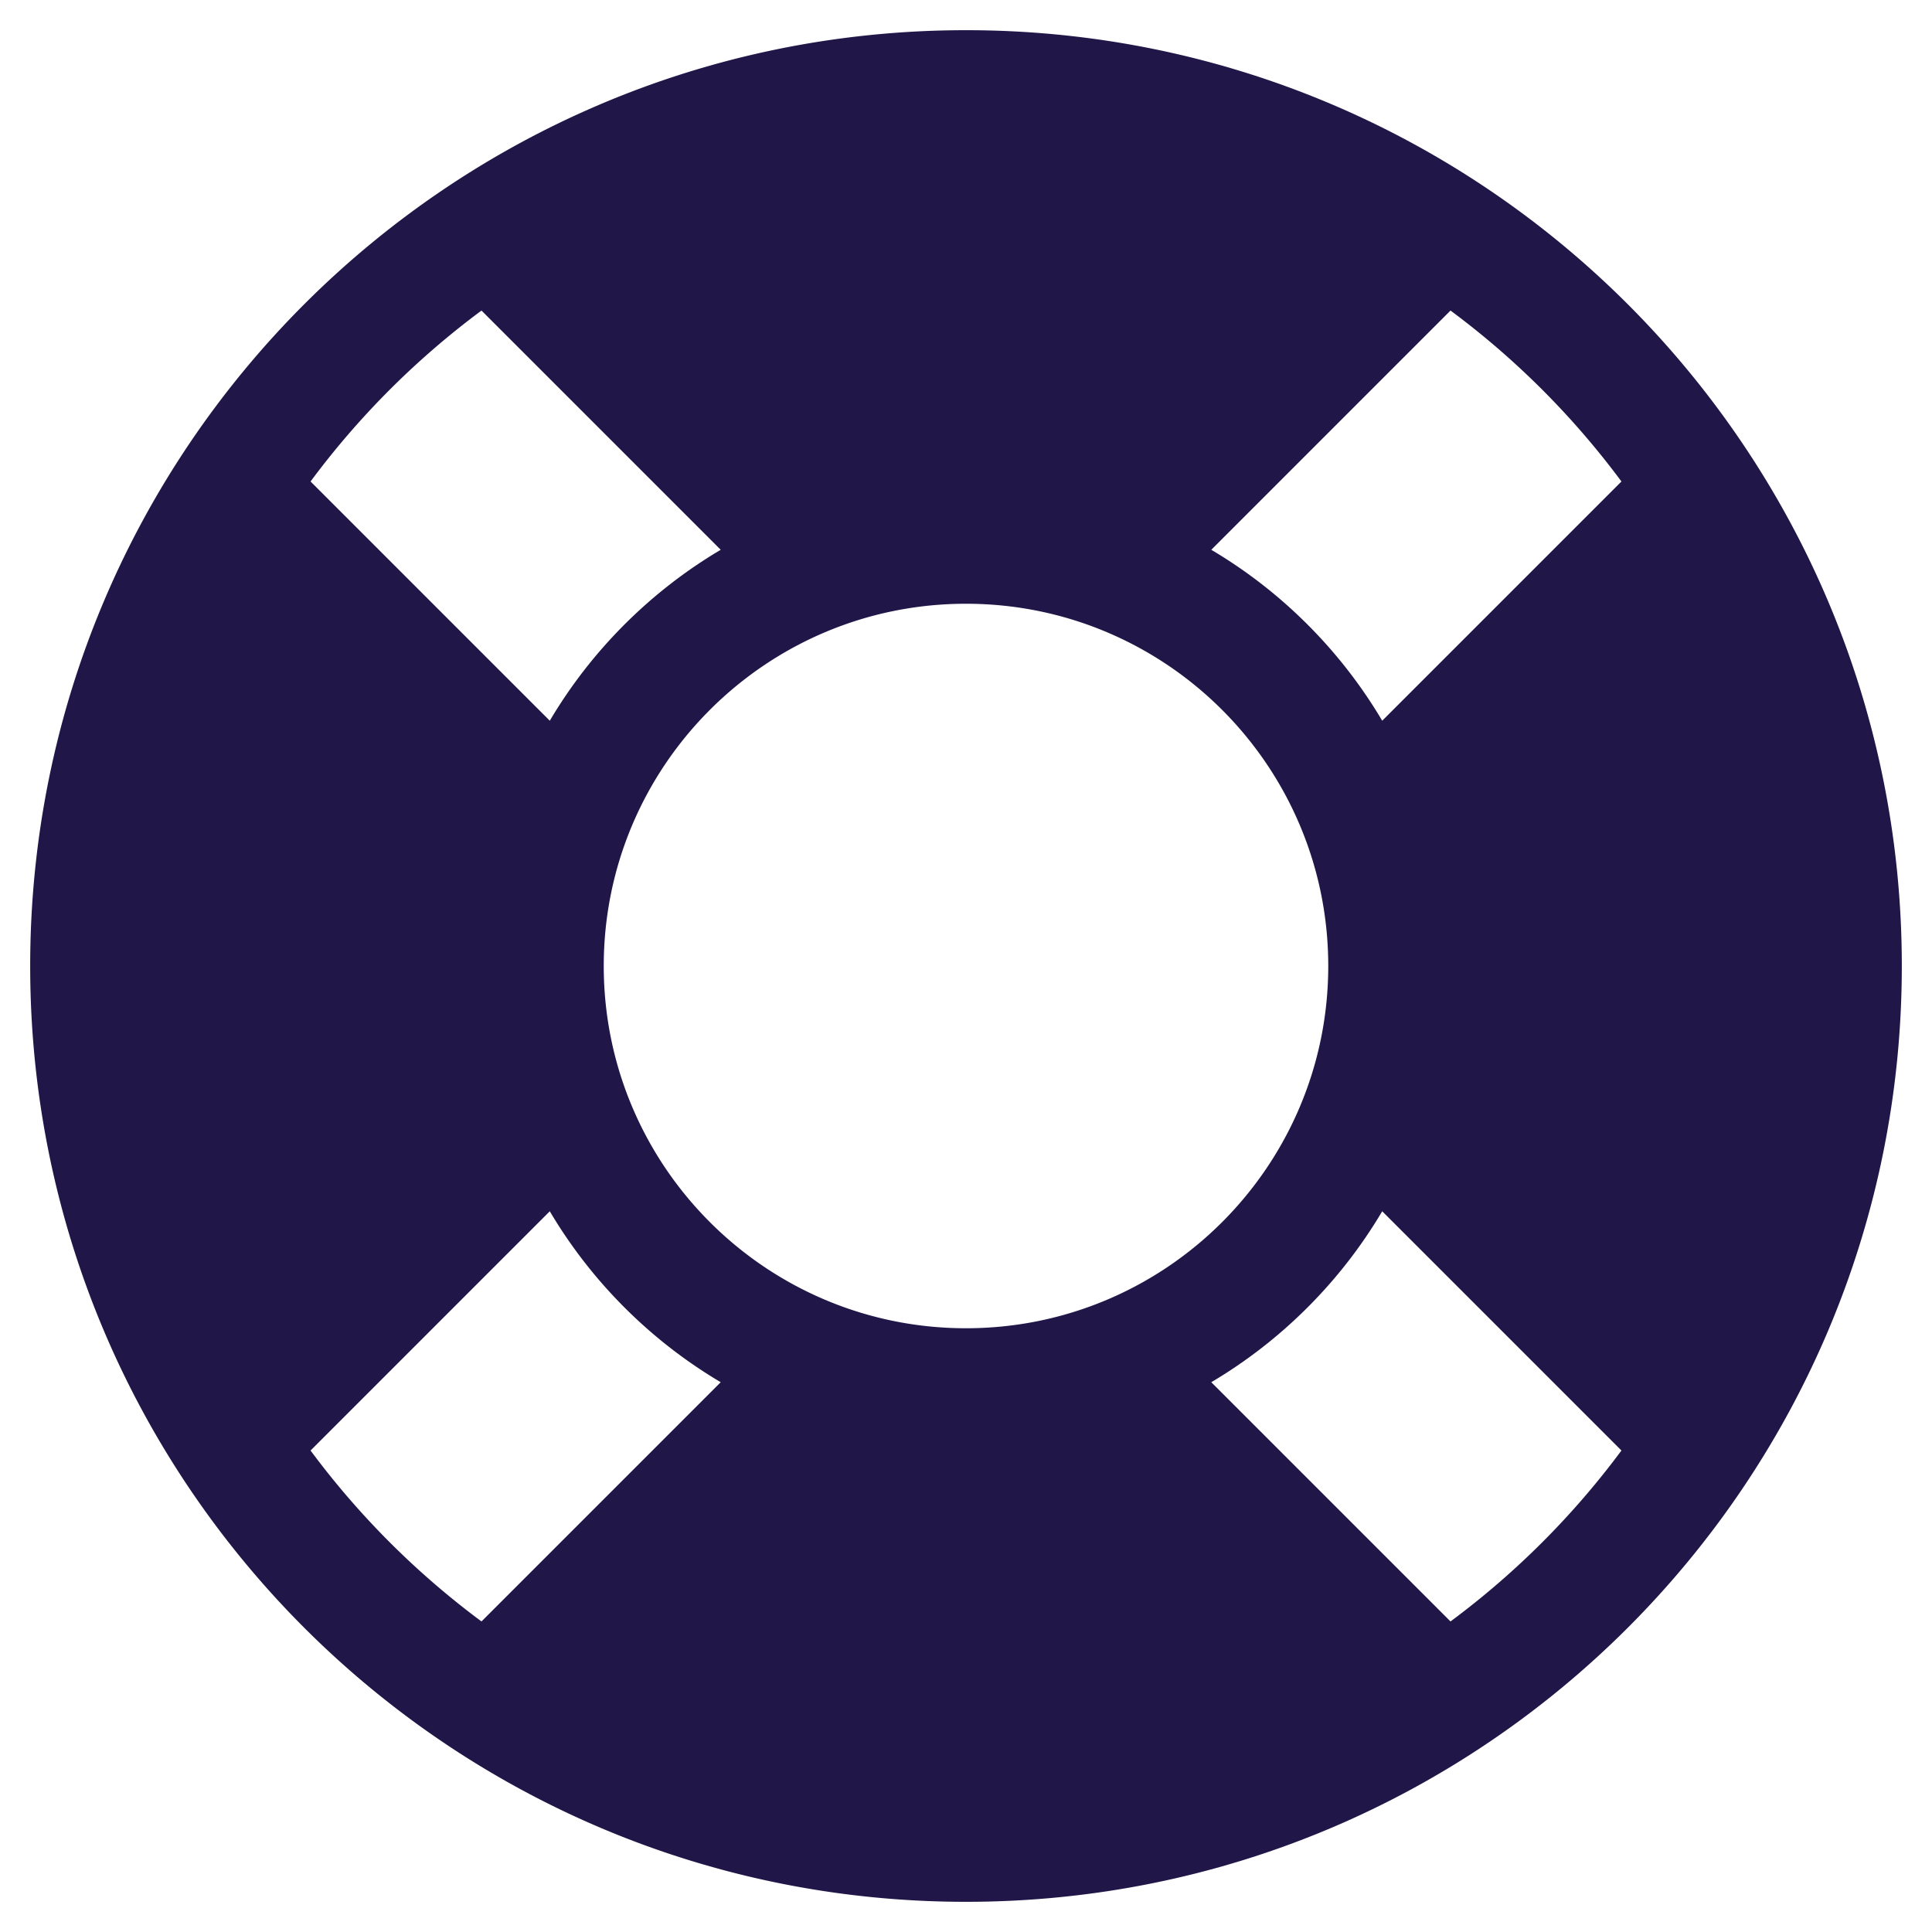 <svg xmlns="http://www.w3.org/2000/svg" viewBox="0 0 512 512"><!--!Font Awesome Free 6.5.2 by @fontawesome - https://fontawesome.com License - https://fontawesome.com/license/free Copyright 2024 Fonticons, Inc.--><path fill="#201648" d="M256 8C119 8 8 119 8 256s111 248 248 248 248-111 248-248S393 8 256 8zm173.7 119.6l-63.4 63.4c-11-18.6-26.7-34.3-45.3-45.3l63.4-63.4a218.4 218.4 0 0 1 45.3 45.3zM256 352c-53 0-96-43-96-96s43-96 96-96 96 43 96 96-43 96-96 96zM127.6 82.3l63.4 63.4c-18.6 11-34.3 26.7-45.3 45.3l-63.4-63.4a218.4 218.4 0 0 1 45.3-45.3zM82.3 384.4l63.4-63.4c11 18.6 26.7 34.3 45.3 45.3l-63.4 63.4a218.4 218.4 0 0 1 -45.3-45.3zm302.1 45.3l-63.4-63.4c18.6-11 34.3-26.7 45.3-45.3l63.4 63.4a218.4 218.4 0 0 1 -45.3 45.3z"/></svg>